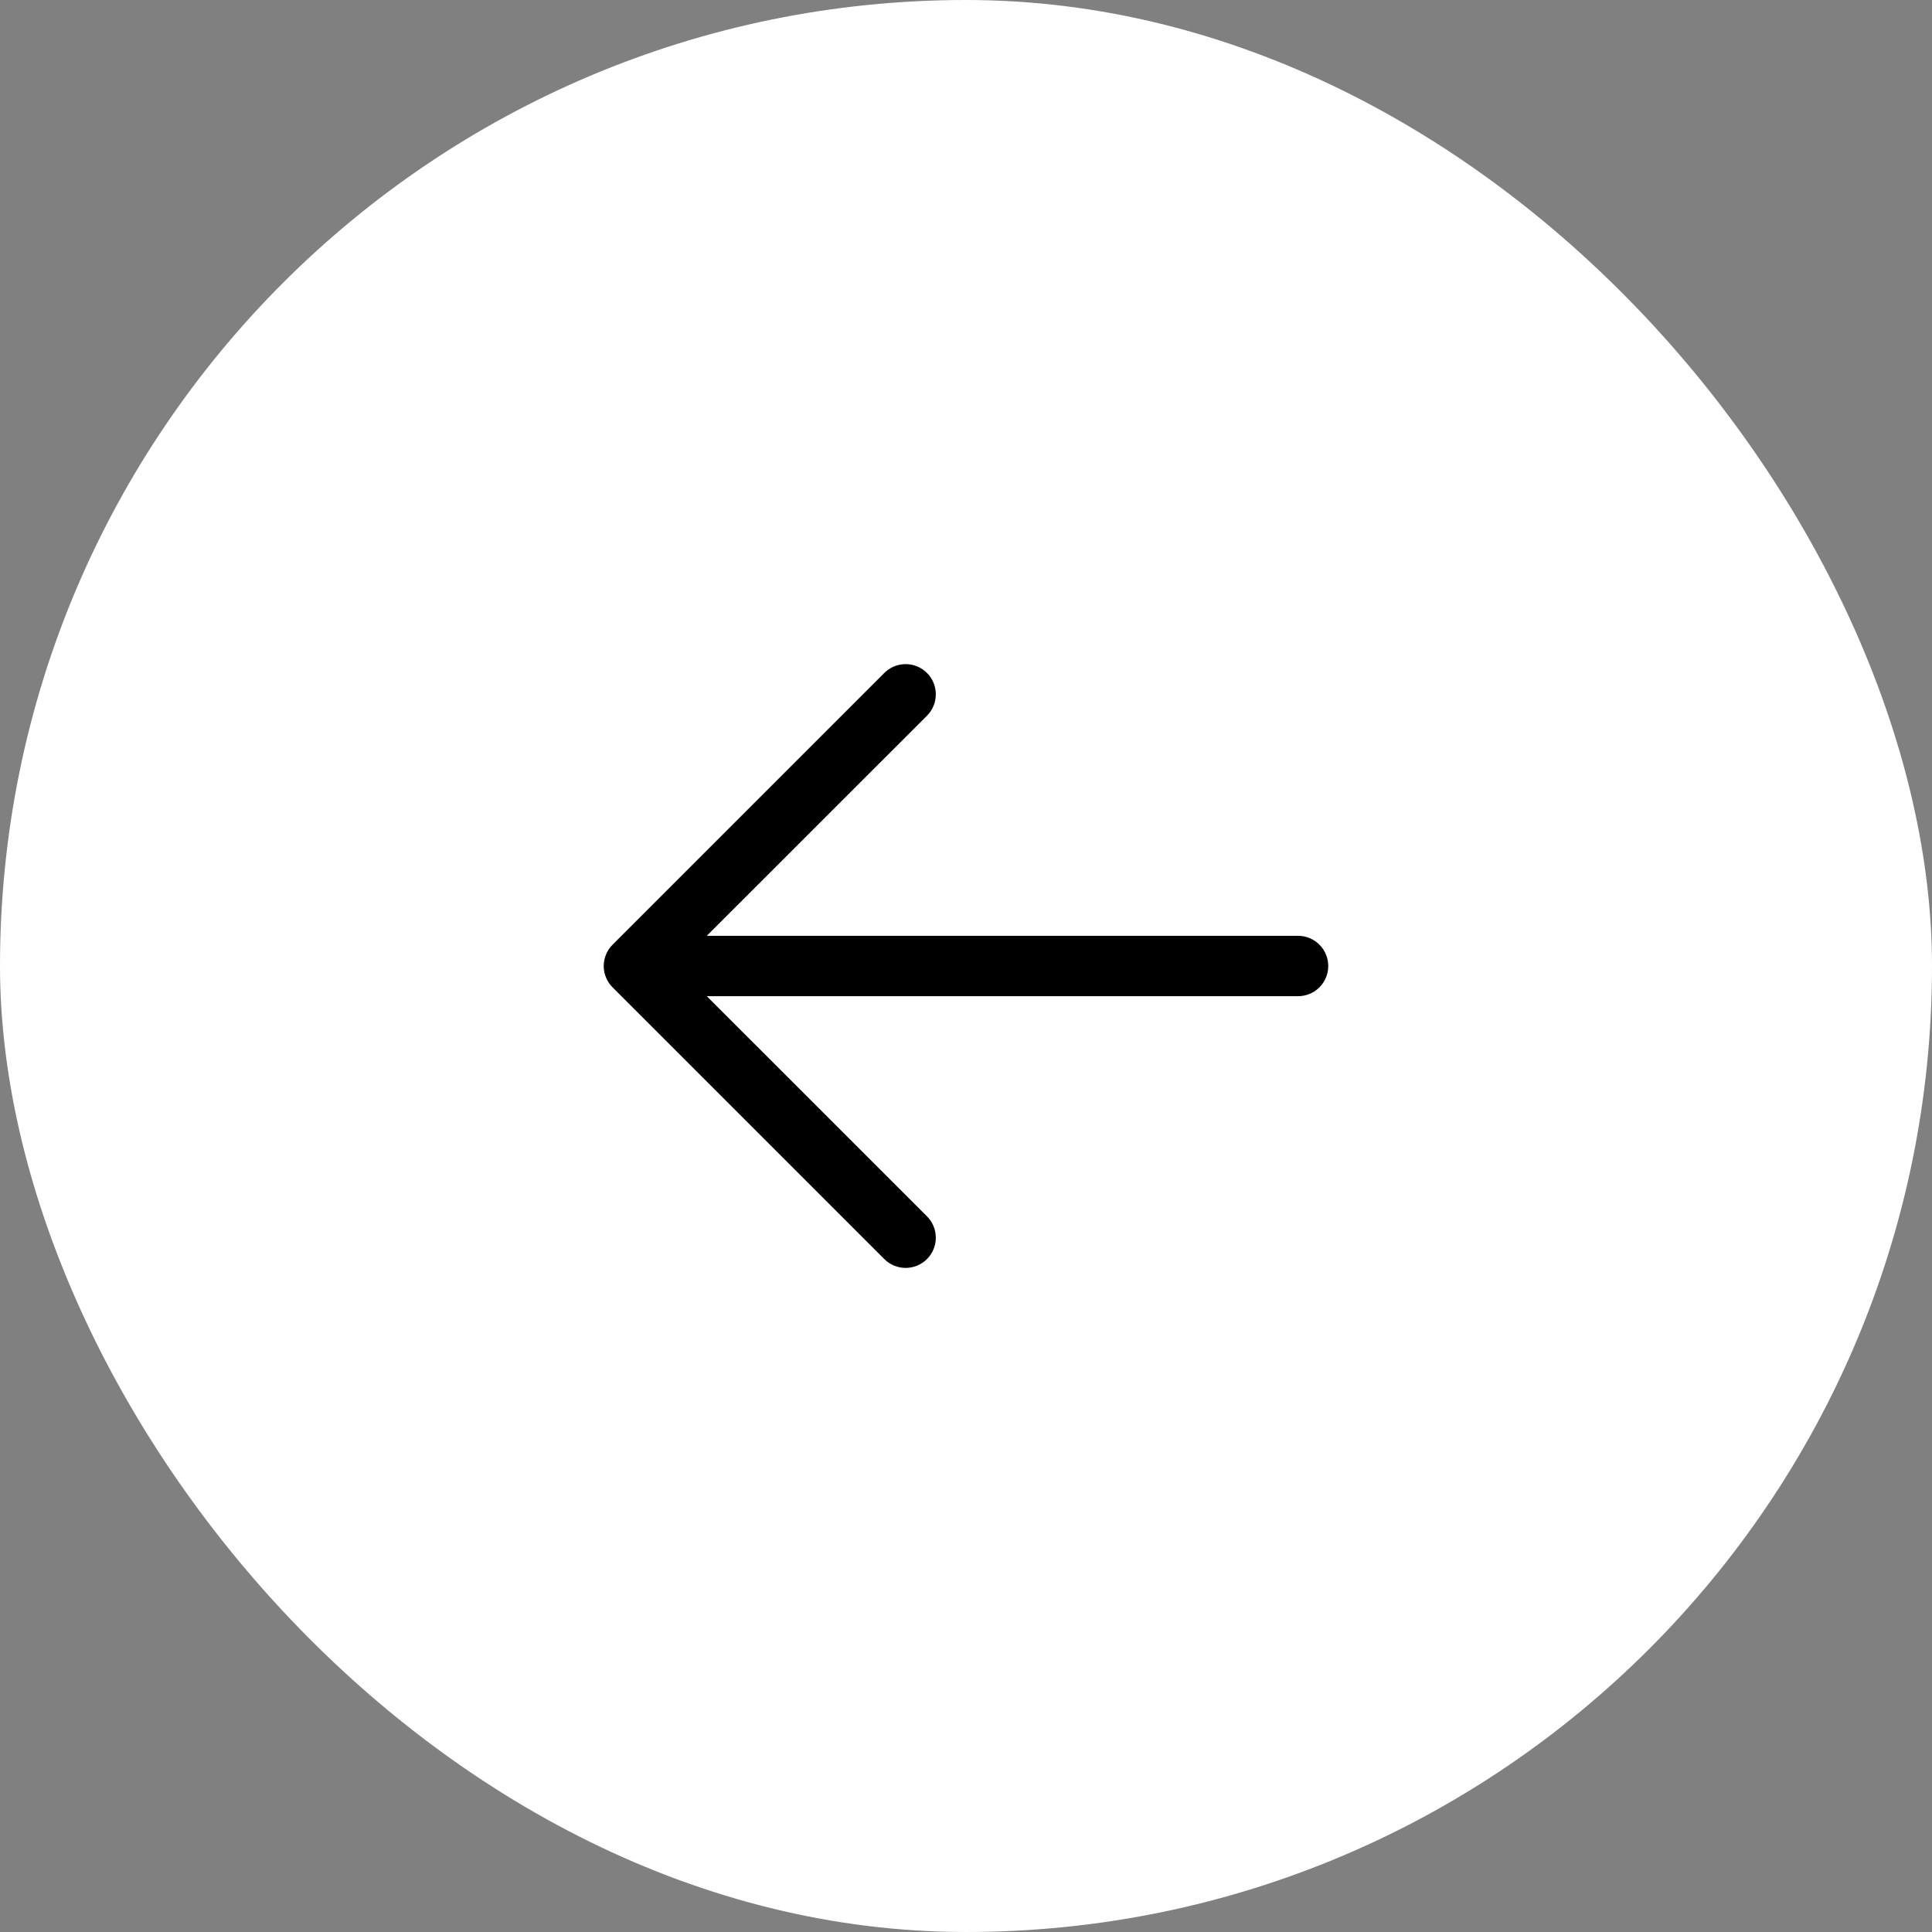 <?xml version="1.0" encoding="UTF-8"?> <svg xmlns="http://www.w3.org/2000/svg" width="48" height="48" viewBox="0 0 48 48" fill="none"><rect x="0" y="0" width="48" height="48" fill="#808080" stroke="none"/><rect width="48" height="48" rx="24" fill="white"></rect><path d="M33 24C33 24.199 32.921 24.39 32.78 24.531C32.64 24.671 32.449 24.75 32.25 24.75H17.56L23.031 30.22C23.1 30.29 23.156 30.372 23.193 30.463C23.231 30.554 23.25 30.652 23.25 30.75C23.25 30.849 23.231 30.947 23.193 31.038C23.156 31.129 23.1 31.211 23.031 31.281C22.961 31.351 22.878 31.406 22.787 31.444C22.696 31.481 22.599 31.501 22.5 31.501C22.402 31.501 22.304 31.481 22.213 31.444C22.122 31.406 22.039 31.351 21.97 31.281L15.22 24.531C15.15 24.461 15.094 24.379 15.057 24.288C15.019 24.197 14.999 24.099 14.999 24C14.999 23.902 15.019 23.804 15.057 23.713C15.094 23.622 15.15 23.539 15.22 23.47L21.97 16.72C22.11 16.579 22.301 16.5 22.5 16.5C22.699 16.5 22.89 16.579 23.031 16.72C23.172 16.86 23.25 17.051 23.25 17.25C23.25 17.449 23.172 17.64 23.031 17.781L17.56 23.25H32.25C32.449 23.25 32.64 23.329 32.78 23.47C32.921 23.611 33 23.802 33 24Z" fill="black"></path></svg> 
